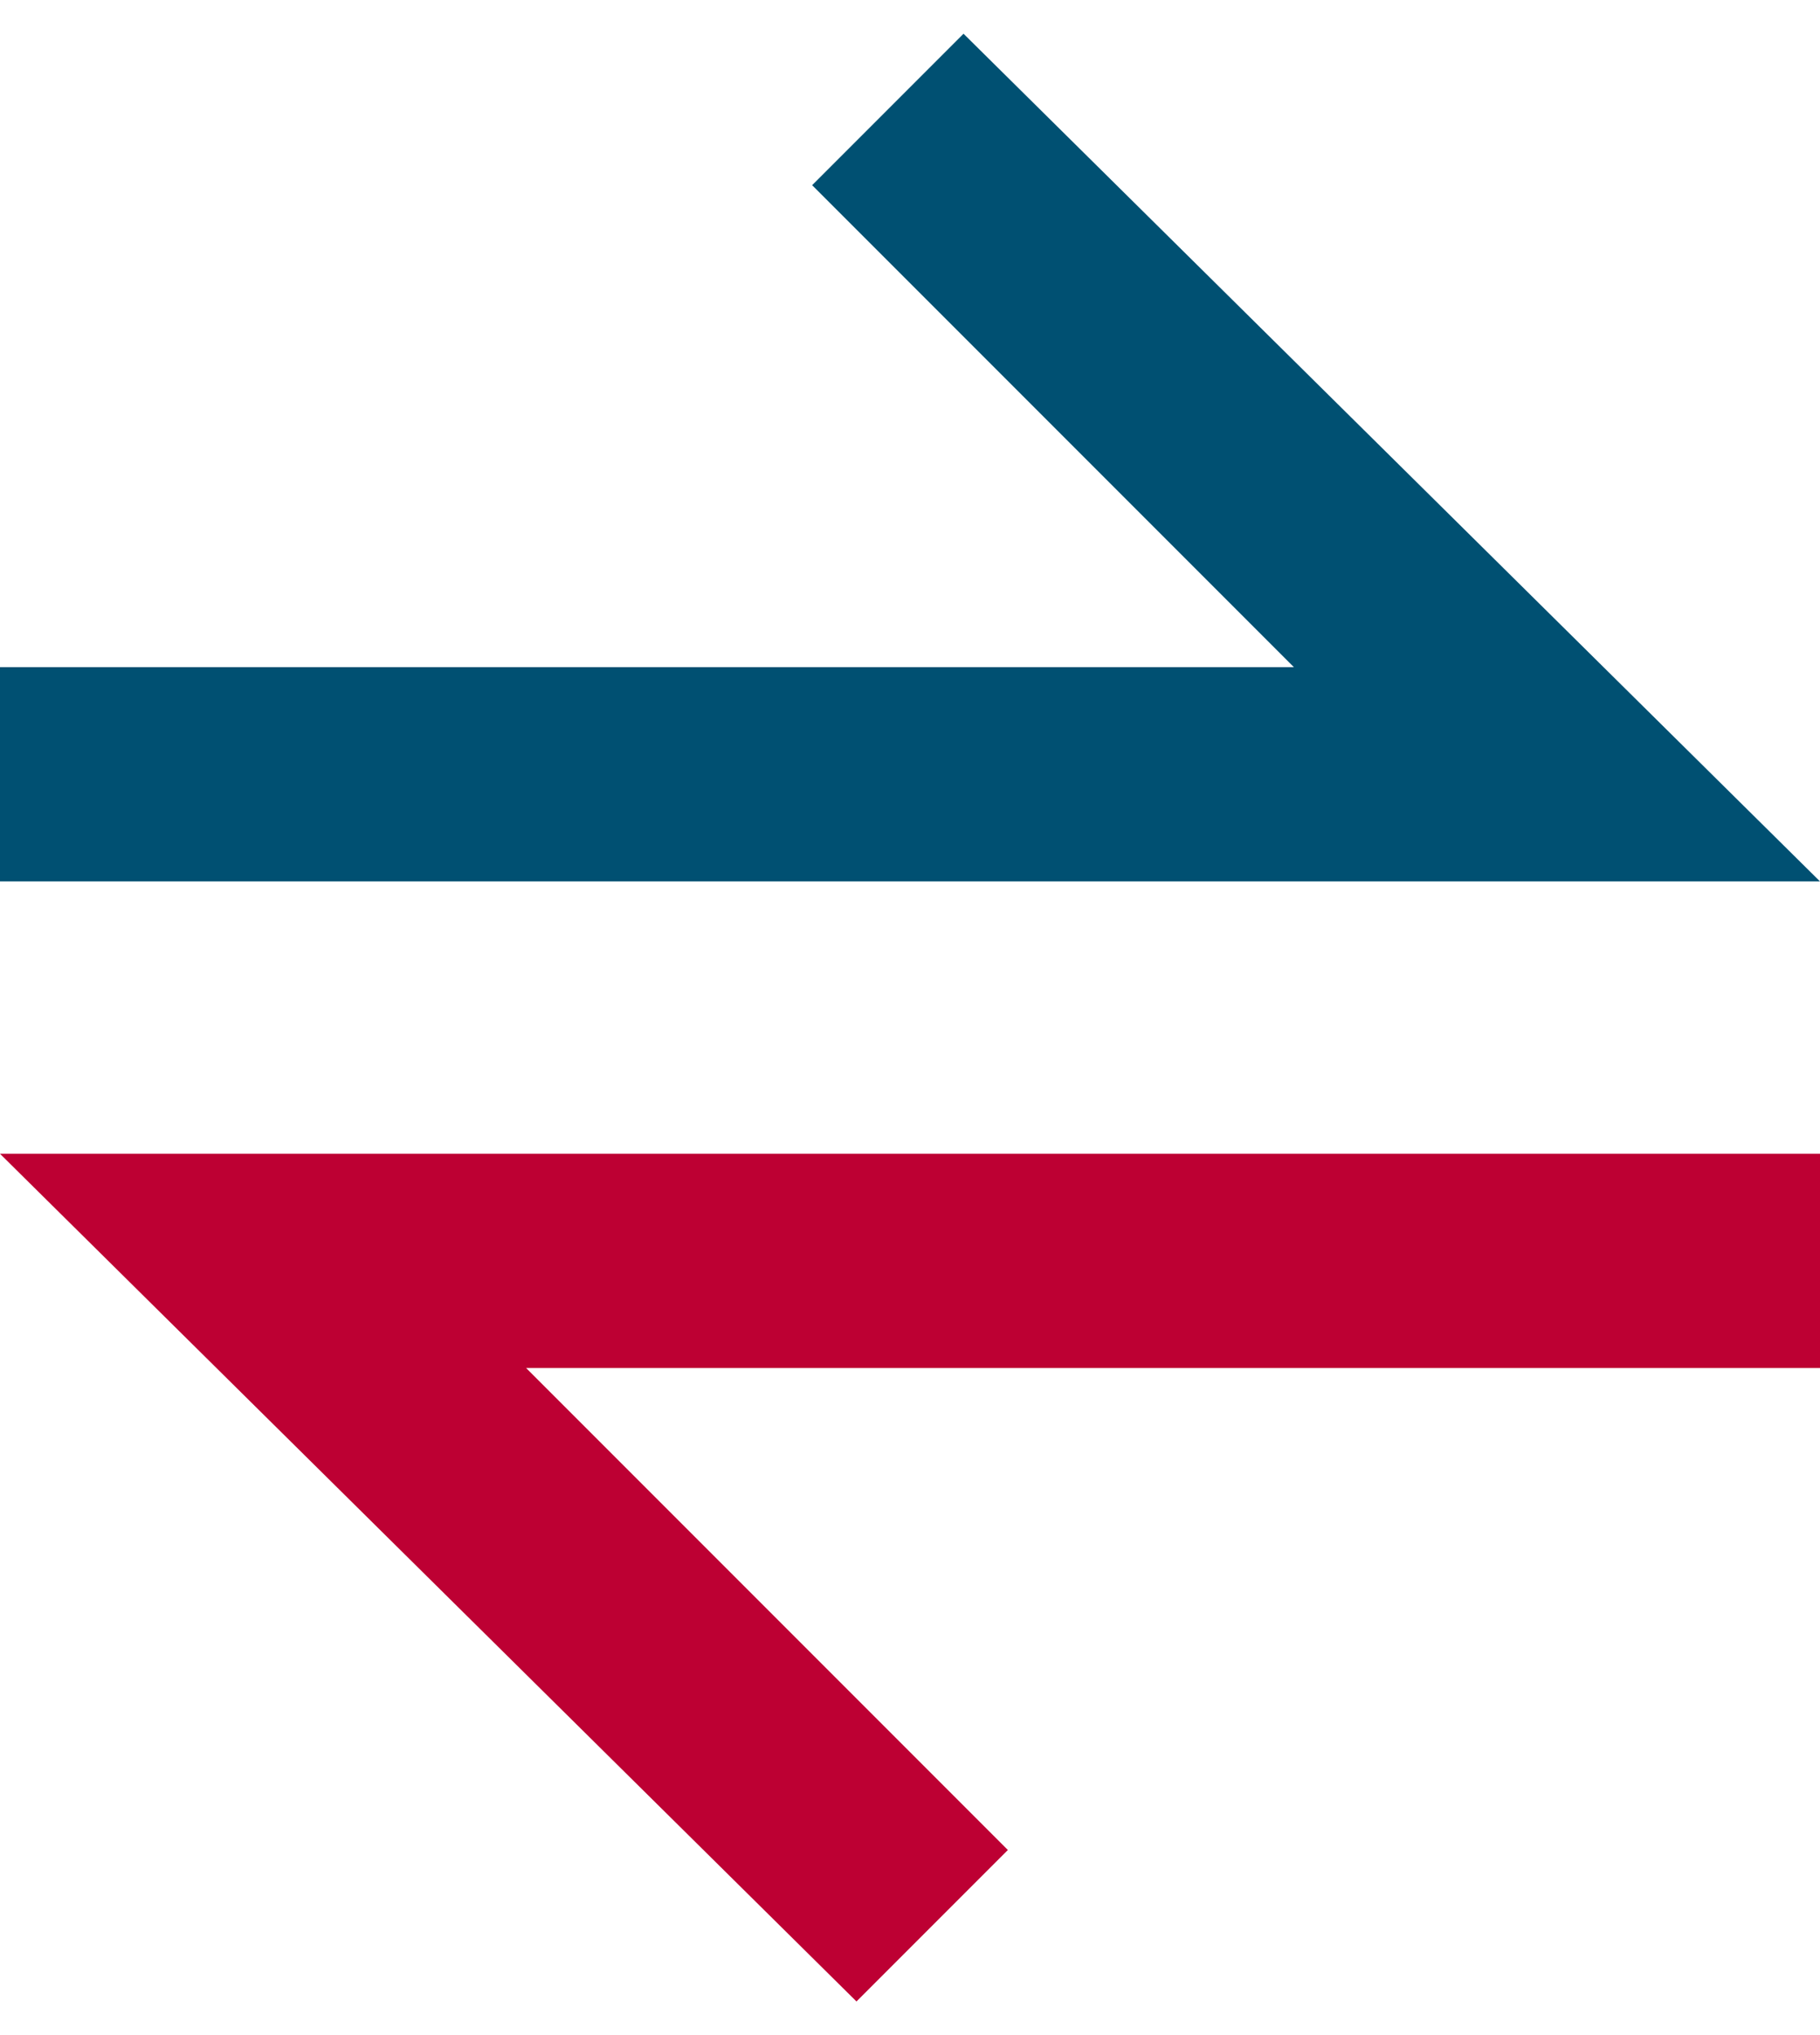 <svg width="17" height="19" viewBox="0 0 17 19" fill="none" xmlns="http://www.w3.org/2000/svg">
<path d="M-2.58509e-07 6.229L12.086 6.229L7.586 1.729L9 0.315L17 8.229L12.086 8.229L-3.45932e-07 8.229L-2.58509e-07 6.229Z" fill="#005072"/>
<path d="M17 12.772L4.914 12.772L9.414 17.272L8 18.686L3.45932e-07 10.772L4.914 10.772L17 10.772L17 12.772Z" fill="#BD0033"/>
</svg>
